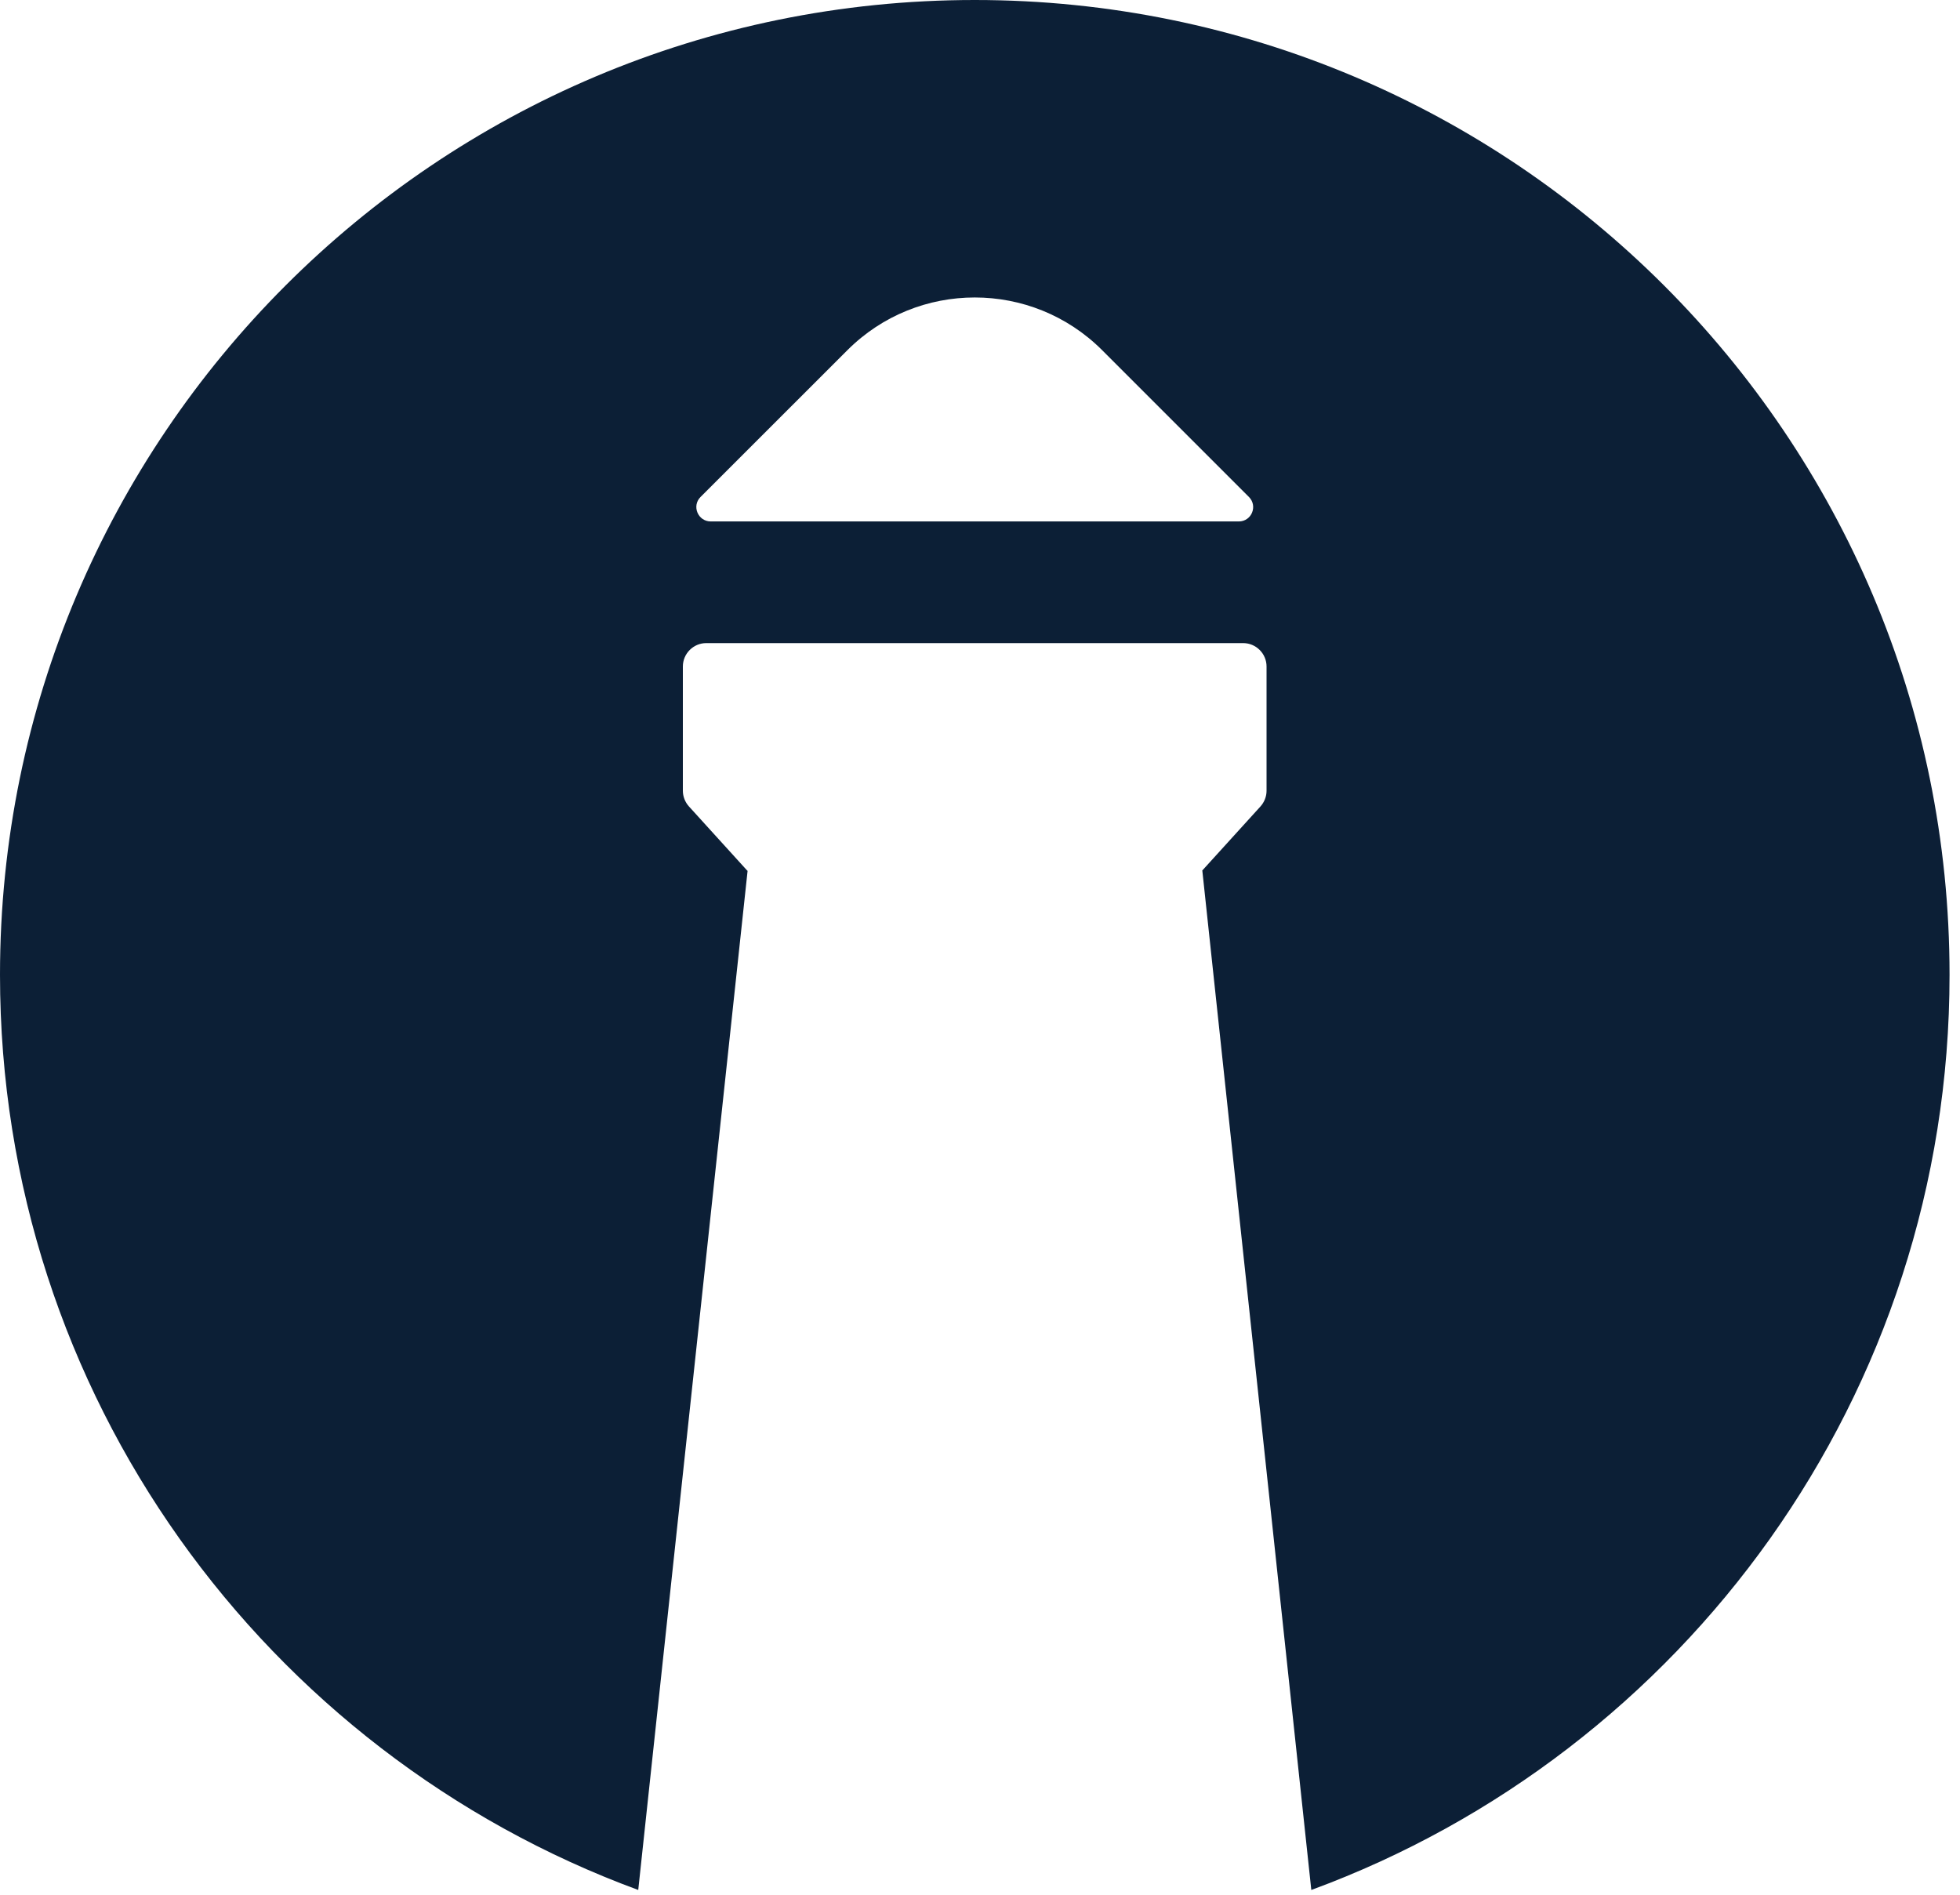 <?xml version="1.0" encoding="utf-8"?>
<svg xmlns="http://www.w3.org/2000/svg" fill="none" height="100%" overflow="visible" preserveAspectRatio="none" style="display: block;" viewBox="0 0 30 29" width="100%">
<path d="M14.92 0C6.681 0 0 6.681 0 14.92C0 21.35 4.068 26.83 9.769 28.927L11.443 13.326H11.438L10.546 12.344C10.486 12.278 10.452 12.191 10.452 12.103V10.201C10.452 10.004 10.613 9.843 10.81 9.843H19.028C19.225 9.843 19.386 10.004 19.386 10.201V12.103C19.386 12.191 19.352 12.278 19.292 12.344L18.4 13.326H18.403L20.071 28.927C25.772 26.83 29.84 21.35 29.84 14.92C29.841 6.681 23.161 0 14.92 0ZM18.962 7.981H10.879C10.683 7.981 10.584 7.744 10.723 7.606L12.97 5.36C14.046 4.284 15.794 4.284 16.87 5.36L19.116 7.606C19.255 7.745 19.157 7.981 18.961 7.981H18.962Z" fill="#0C1F36" id="Vector"/>
</svg>